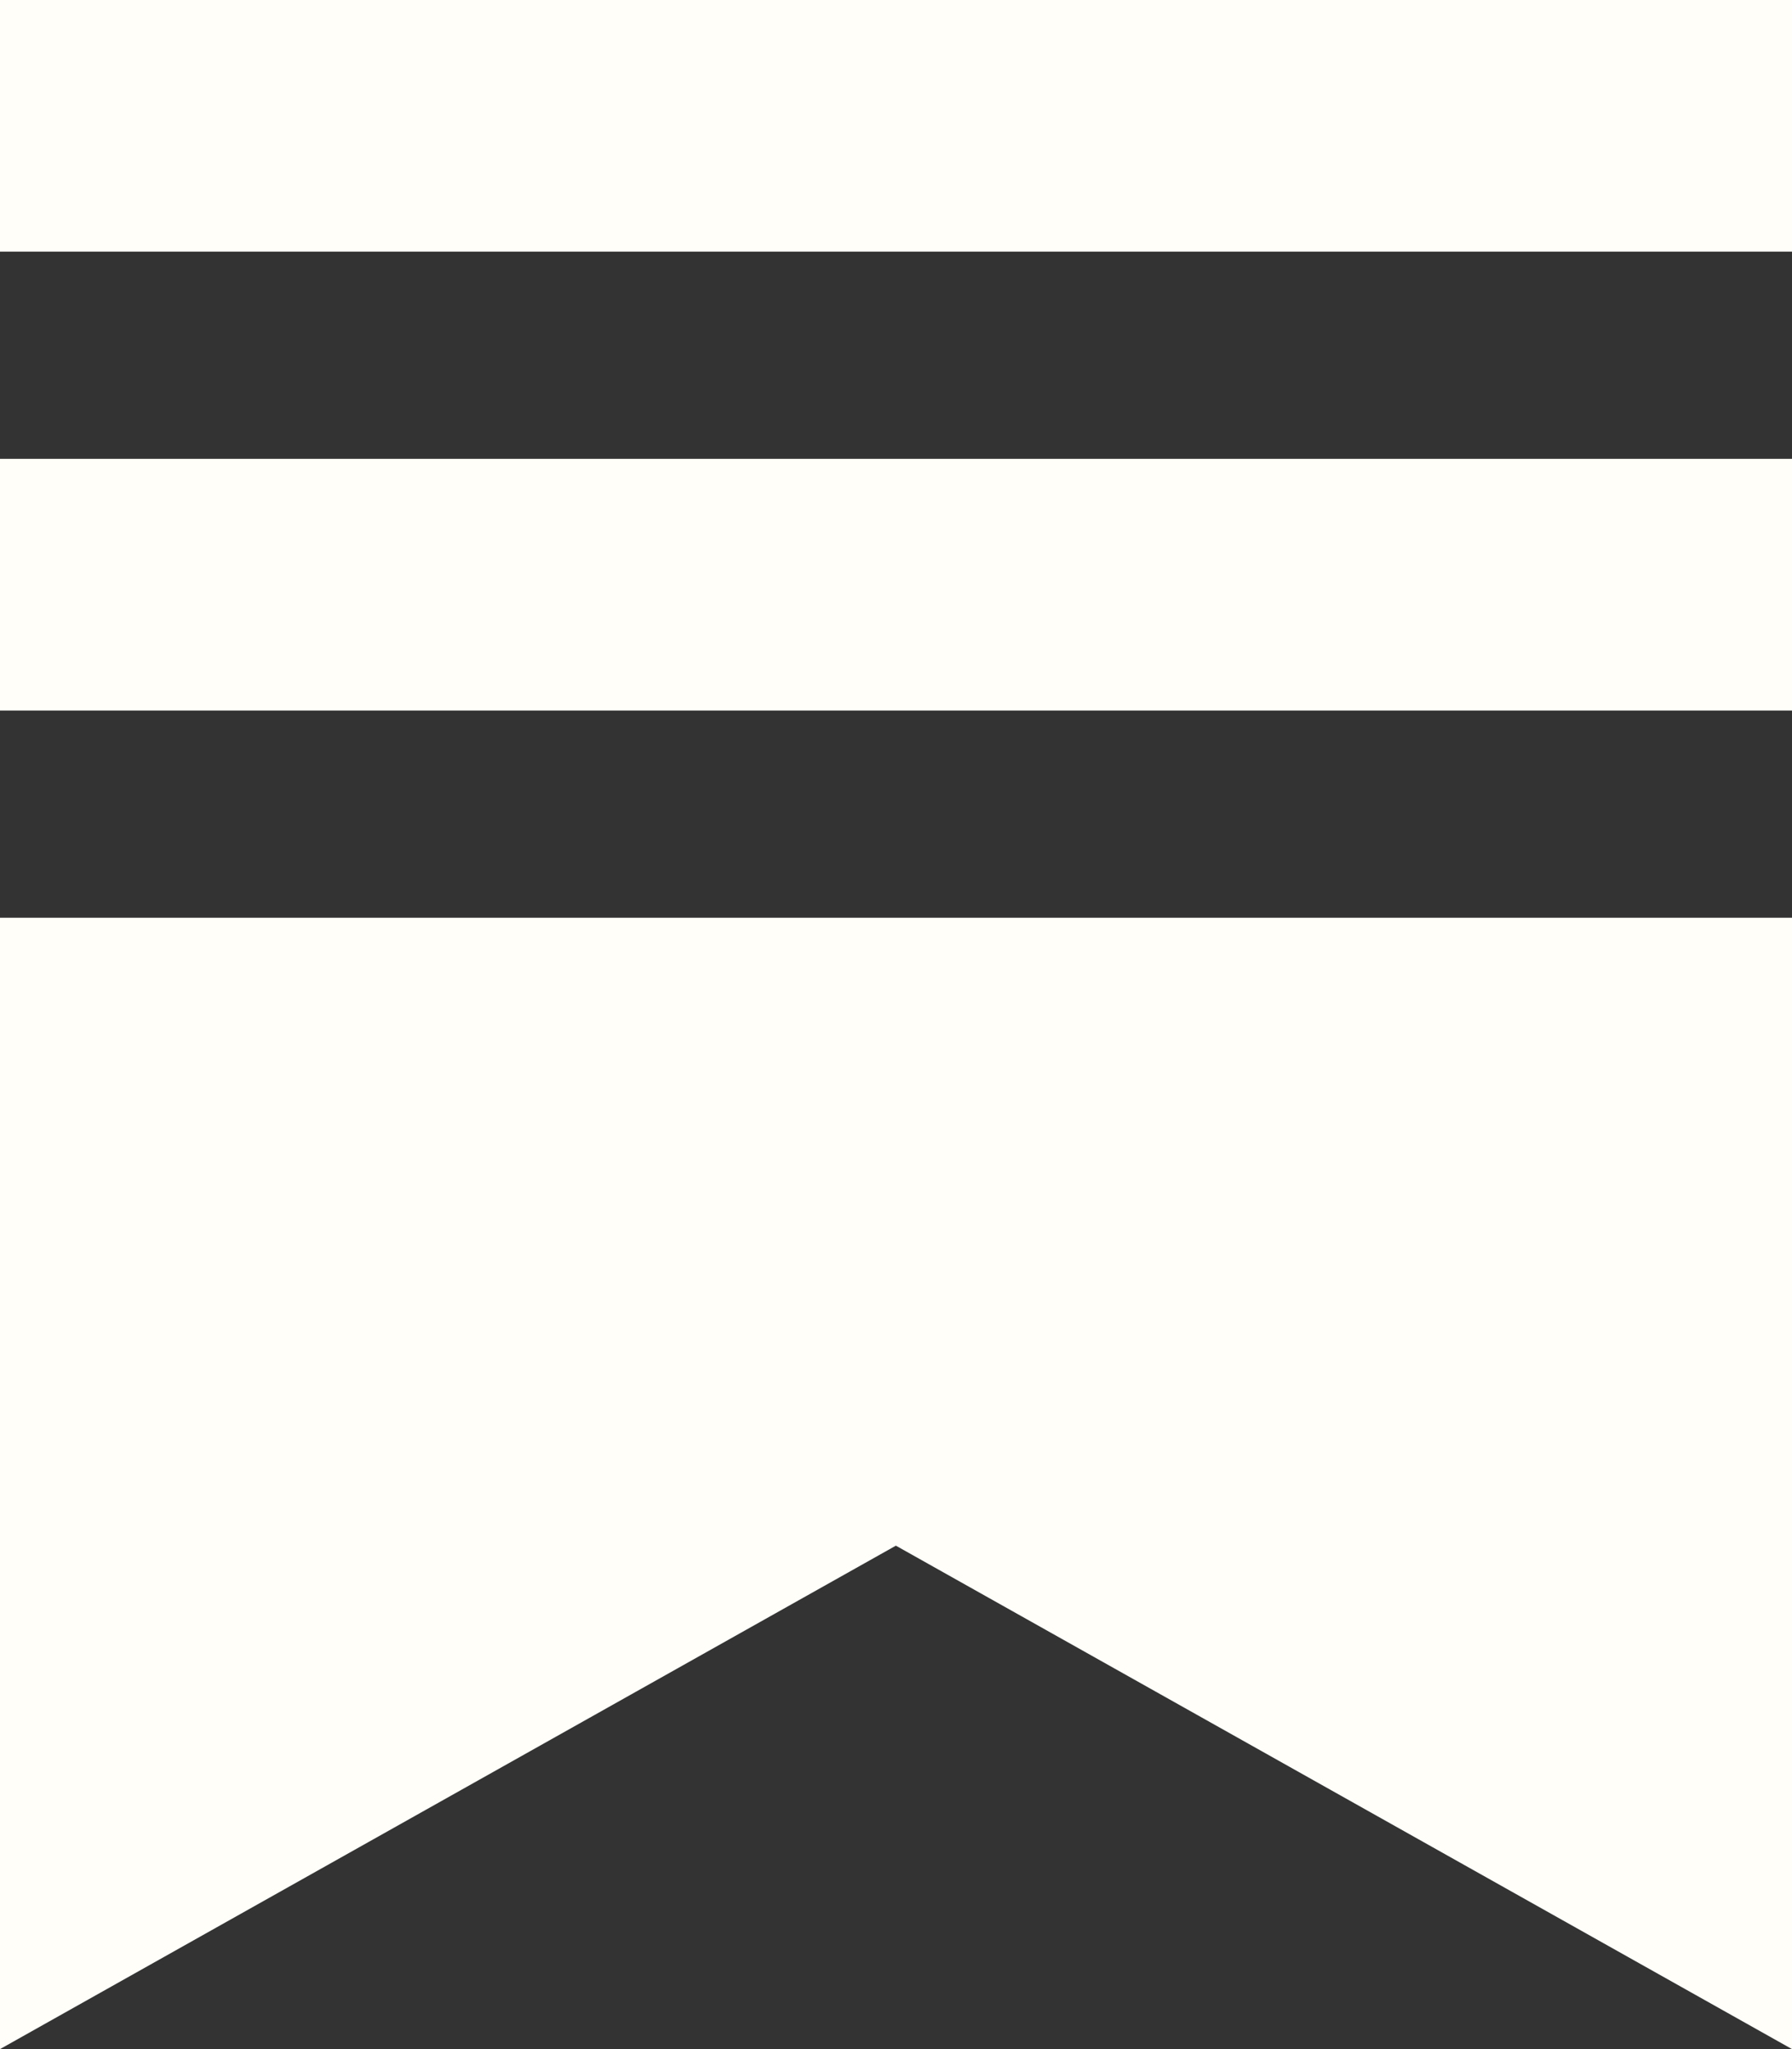 <svg width="14" height="16" viewBox="0 0 14 16" fill="none" xmlns="http://www.w3.org/2000/svg">
<rect x="0" y="0" width="14" height="16" fill="#333333" stroke="none"/>
<path fill-rule="evenodd" clip-rule="evenodd" d="M0 0H14V1.965H0V0ZM0 7.166H14V16L6.999 12.069L0 16V7.166ZM0 3.583H14V5.548H0V3.583Z" fill="#FFFEF9"/>
</svg>
